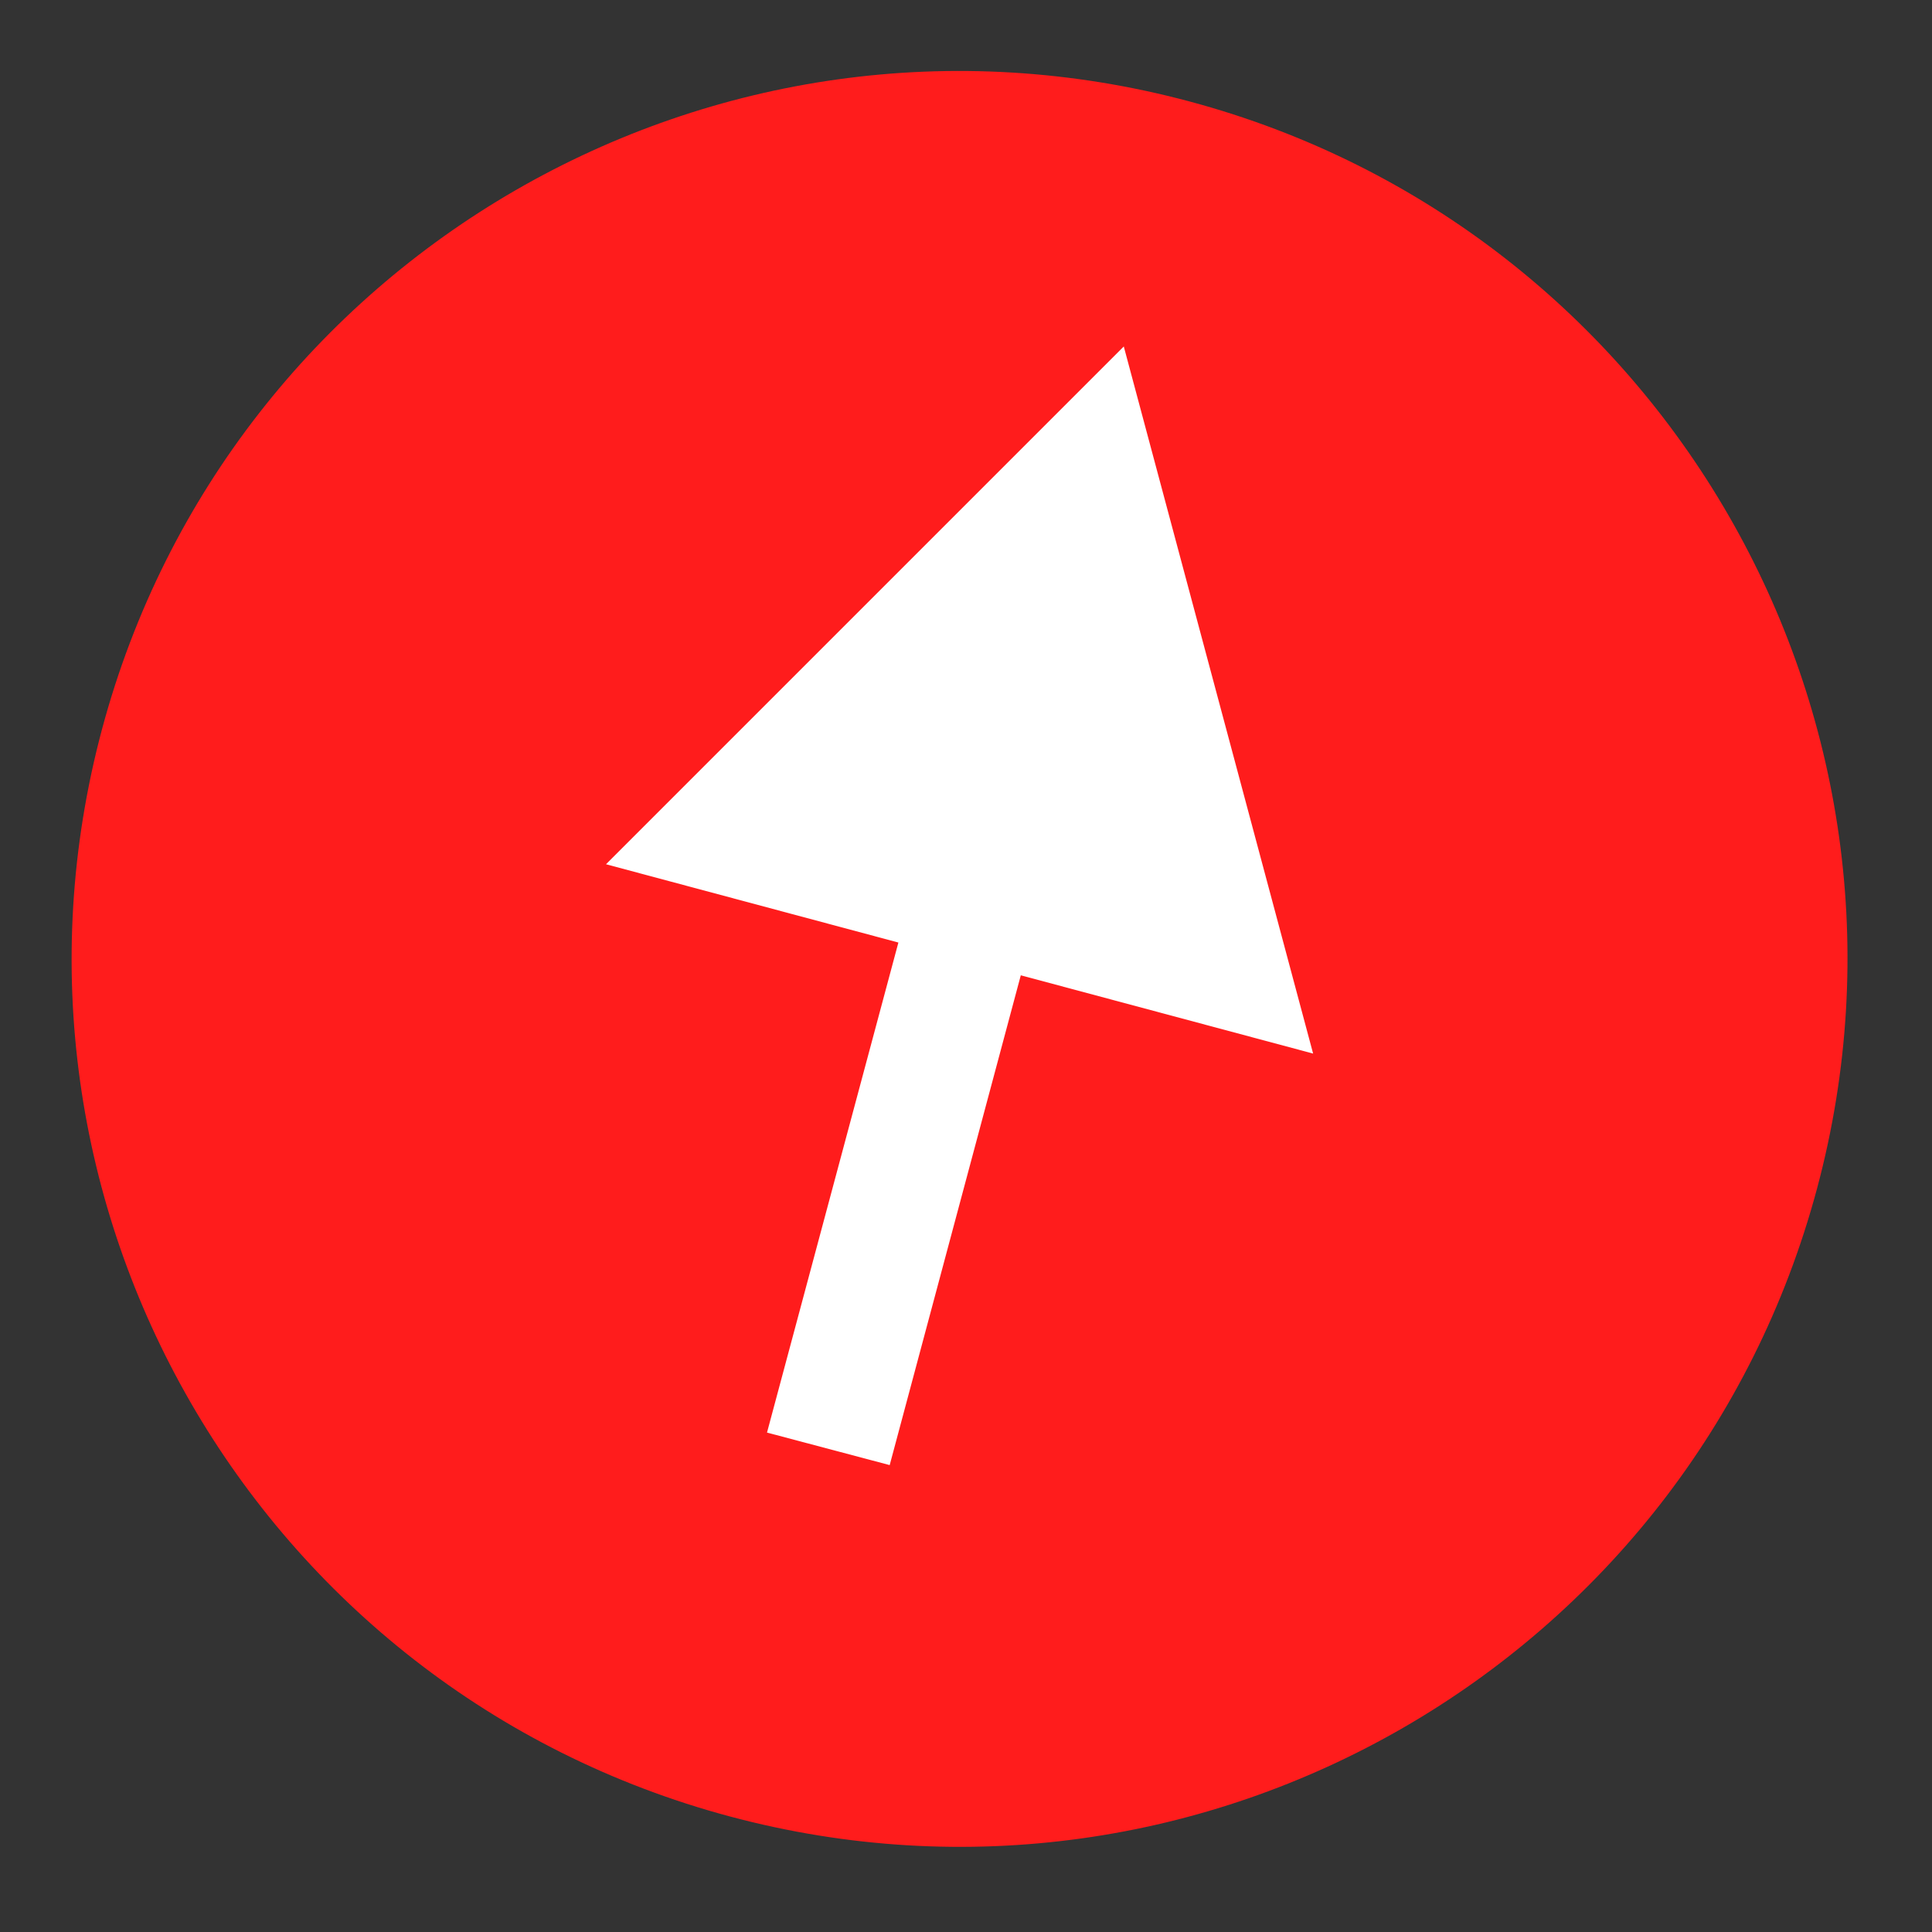 <svg width="6" height="6" viewBox="0 0 6 6" fill="none" xmlns="http://www.w3.org/2000/svg">
<rect x="0" y="0" width="6" height="6" fill="#333333" stroke="none"/>
<g clip-path="url(#clip0_2020_20)">
<path d="M2.266 5.641C3.737 6.035 5.249 5.162 5.643 3.691C6.037 2.221 5.164 0.709 3.694 0.315C2.223 -0.079 0.711 0.794 0.317 2.264C-0.077 3.735 0.796 5.247 2.266 5.641Z" fill="#FF1C1C"/>
<path d="M3.49 1.076L1.882 2.684L4.078 3.272L3.49 1.076ZM2.763 4.55L3.221 2.839L2.841 2.737L2.382 4.449L2.763 4.55Z" fill="white"/>
</g>
<defs>
<clipPath id="clip0_2020_20">
<rect width="6" height="6" fill="white"/>
</clipPath>
</defs>
</svg>
